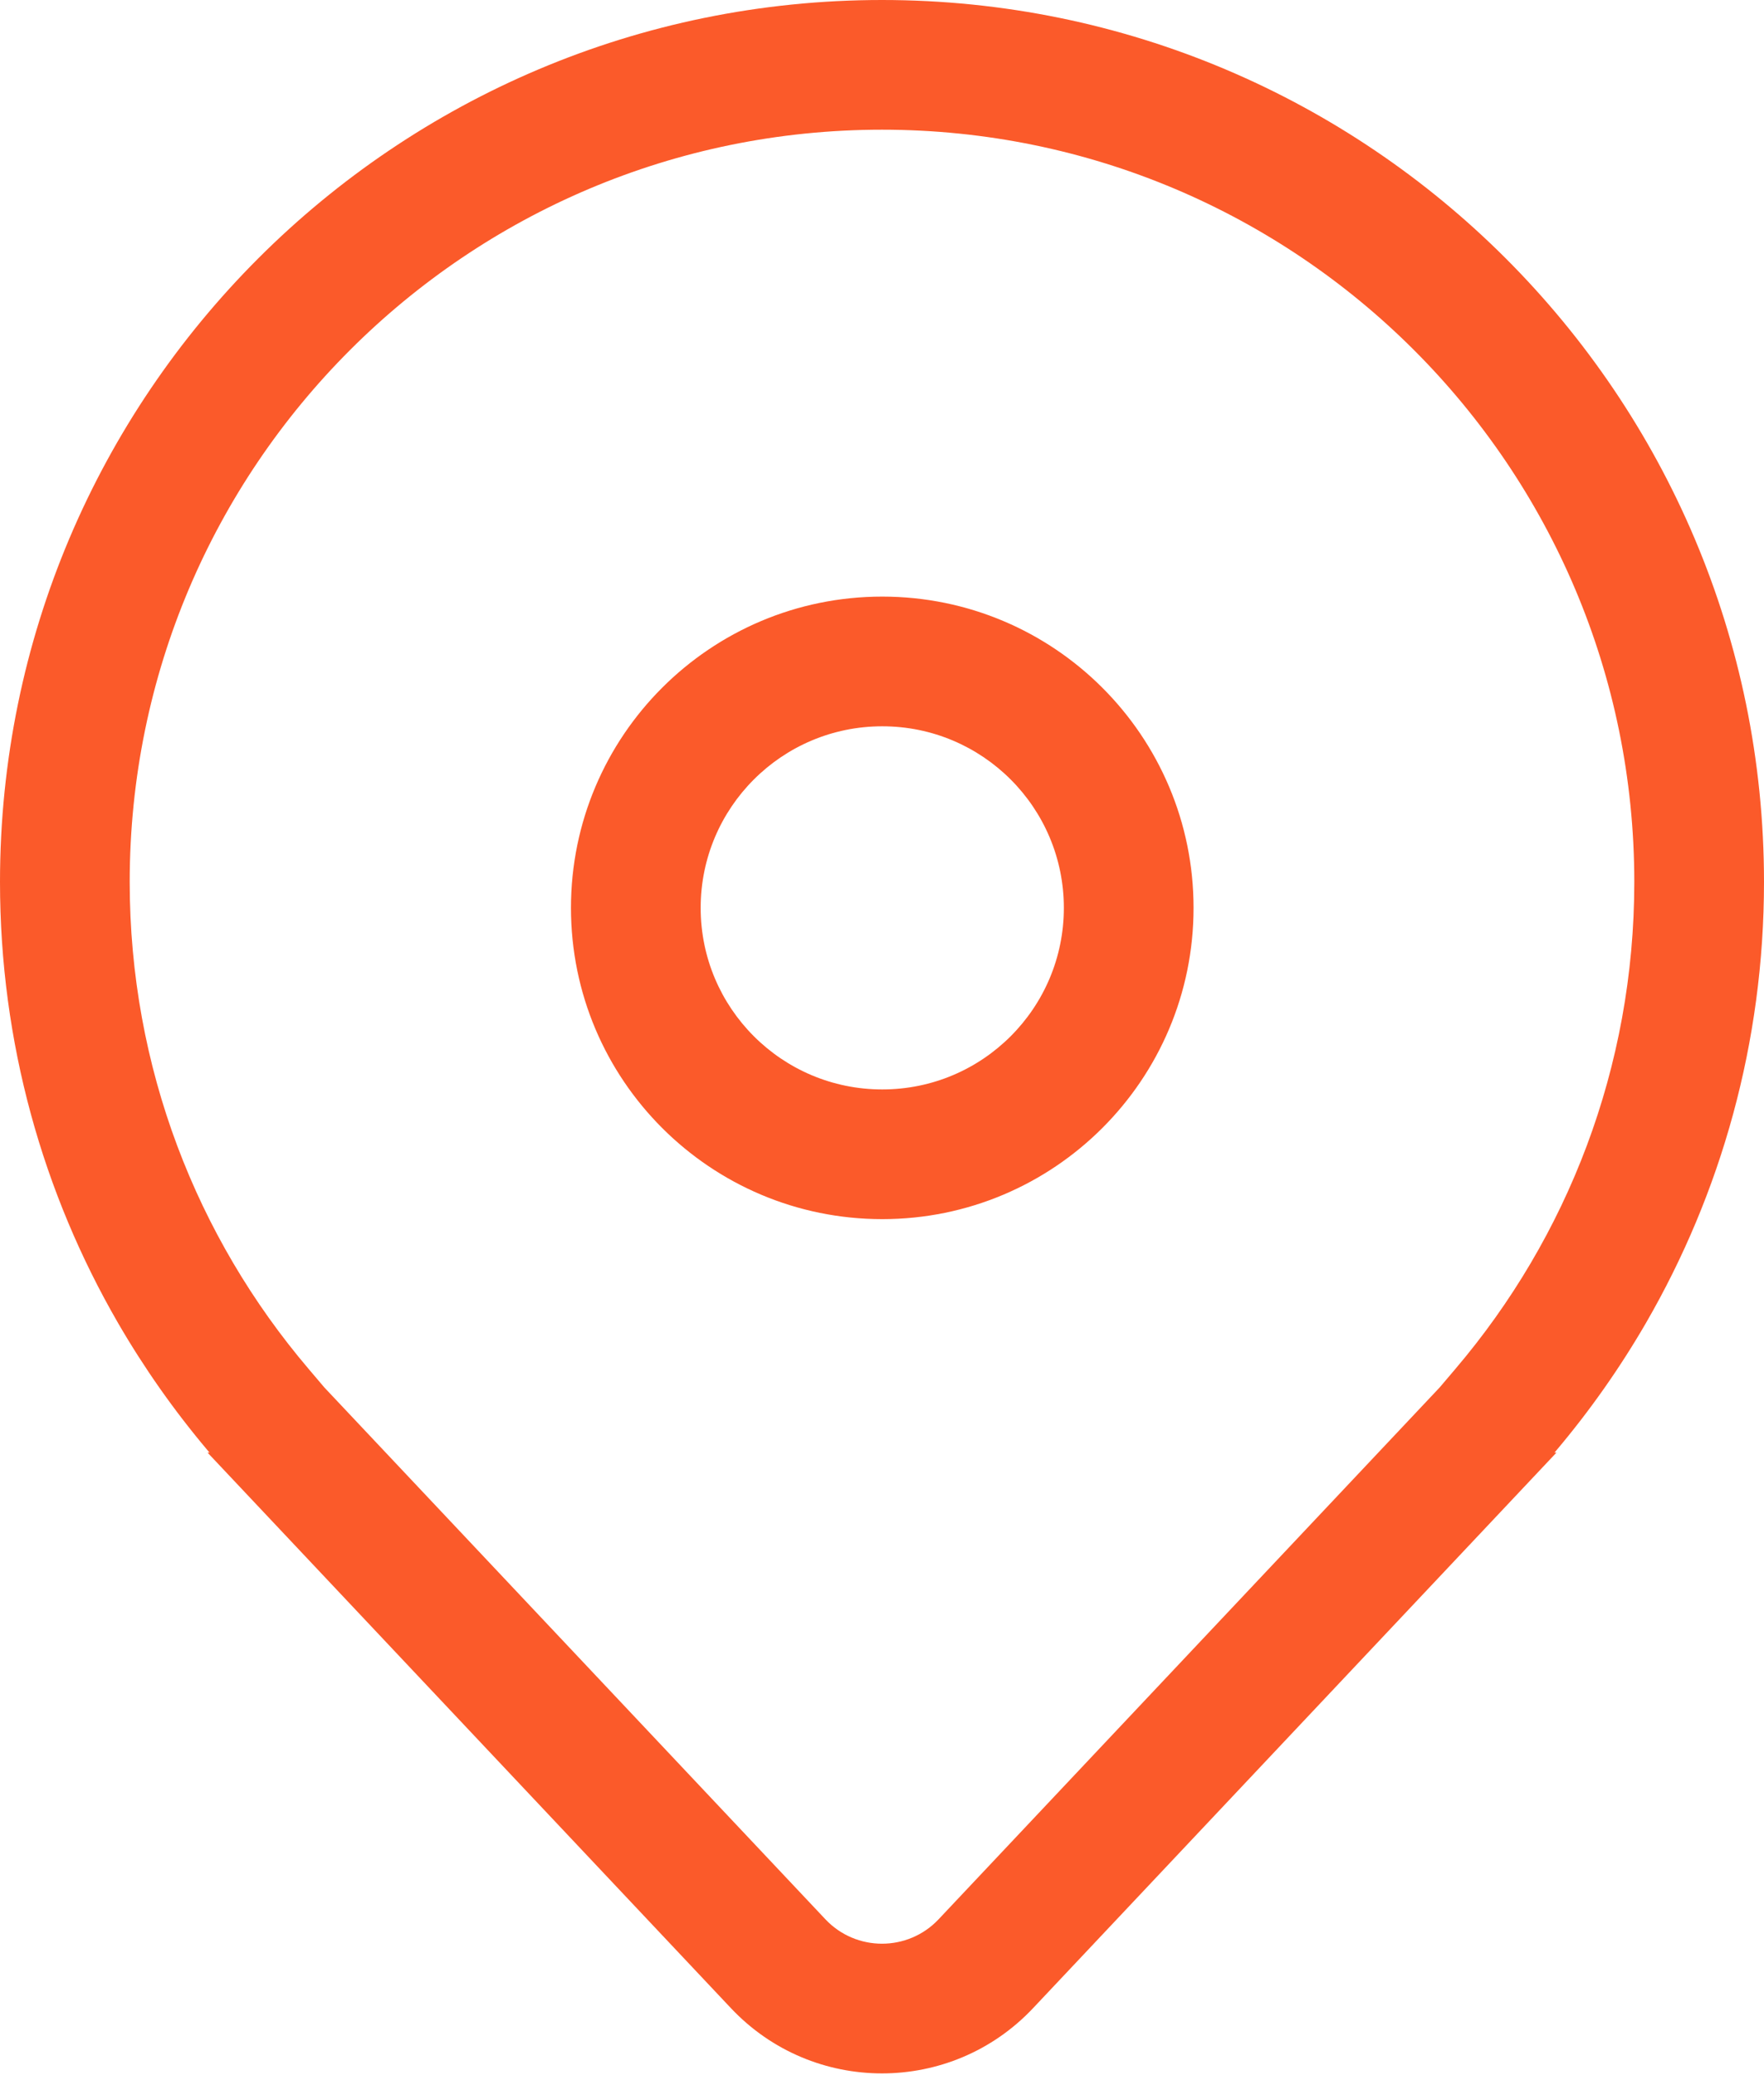<svg width="34" height="40" viewBox="0 0 34 40" fill="none" xmlns="http://www.w3.org/2000/svg">
<path id="Shape" d="M17.005 11.5C13.691 11.5 11.005 14.186 11.005 17.5C11.005 20.814 13.691 23.5 17.005 23.5C20.319 23.5 23.005 20.814 23.005 17.5C23.005 14.186 20.319 11.5 17.005 11.5ZM13.505 17.5C13.505 15.567 15.072 14 17.005 14C18.938 14 20.505 15.567 20.505 17.5C20.505 19.433 18.938 21 17.005 21C15.072 21 13.505 19.433 13.505 17.5ZM30 28L19.912 38.709C18.332 40.386 15.668 40.386 14.088 38.709L4 28H4.038L4.021 27.98L4 27.955C3.356 27.191 2.778 26.37 2.274 25.5C0.828 23 0 20.096 0 17C0 7.611 7.611 0 17 0C26.389 0 34 7.611 34 17C34 20.096 33.172 23 31.726 25.5C31.222 26.37 30.644 27.191 30 27.955L29.979 27.98L29.962 28H30ZM28.057 26.381C30.206 23.852 31.5 20.58 31.5 17C31.5 8.992 25.008 2.5 17 2.5C8.992 2.5 2.5 8.992 2.5 17C2.5 20.58 3.794 23.852 5.943 26.381L6.251 26.744L15.908 36.995C16.5 37.624 17.5 37.624 18.092 36.995L27.749 26.744L28.057 26.381Z" fill="#FB5A2A"/>
</svg>
